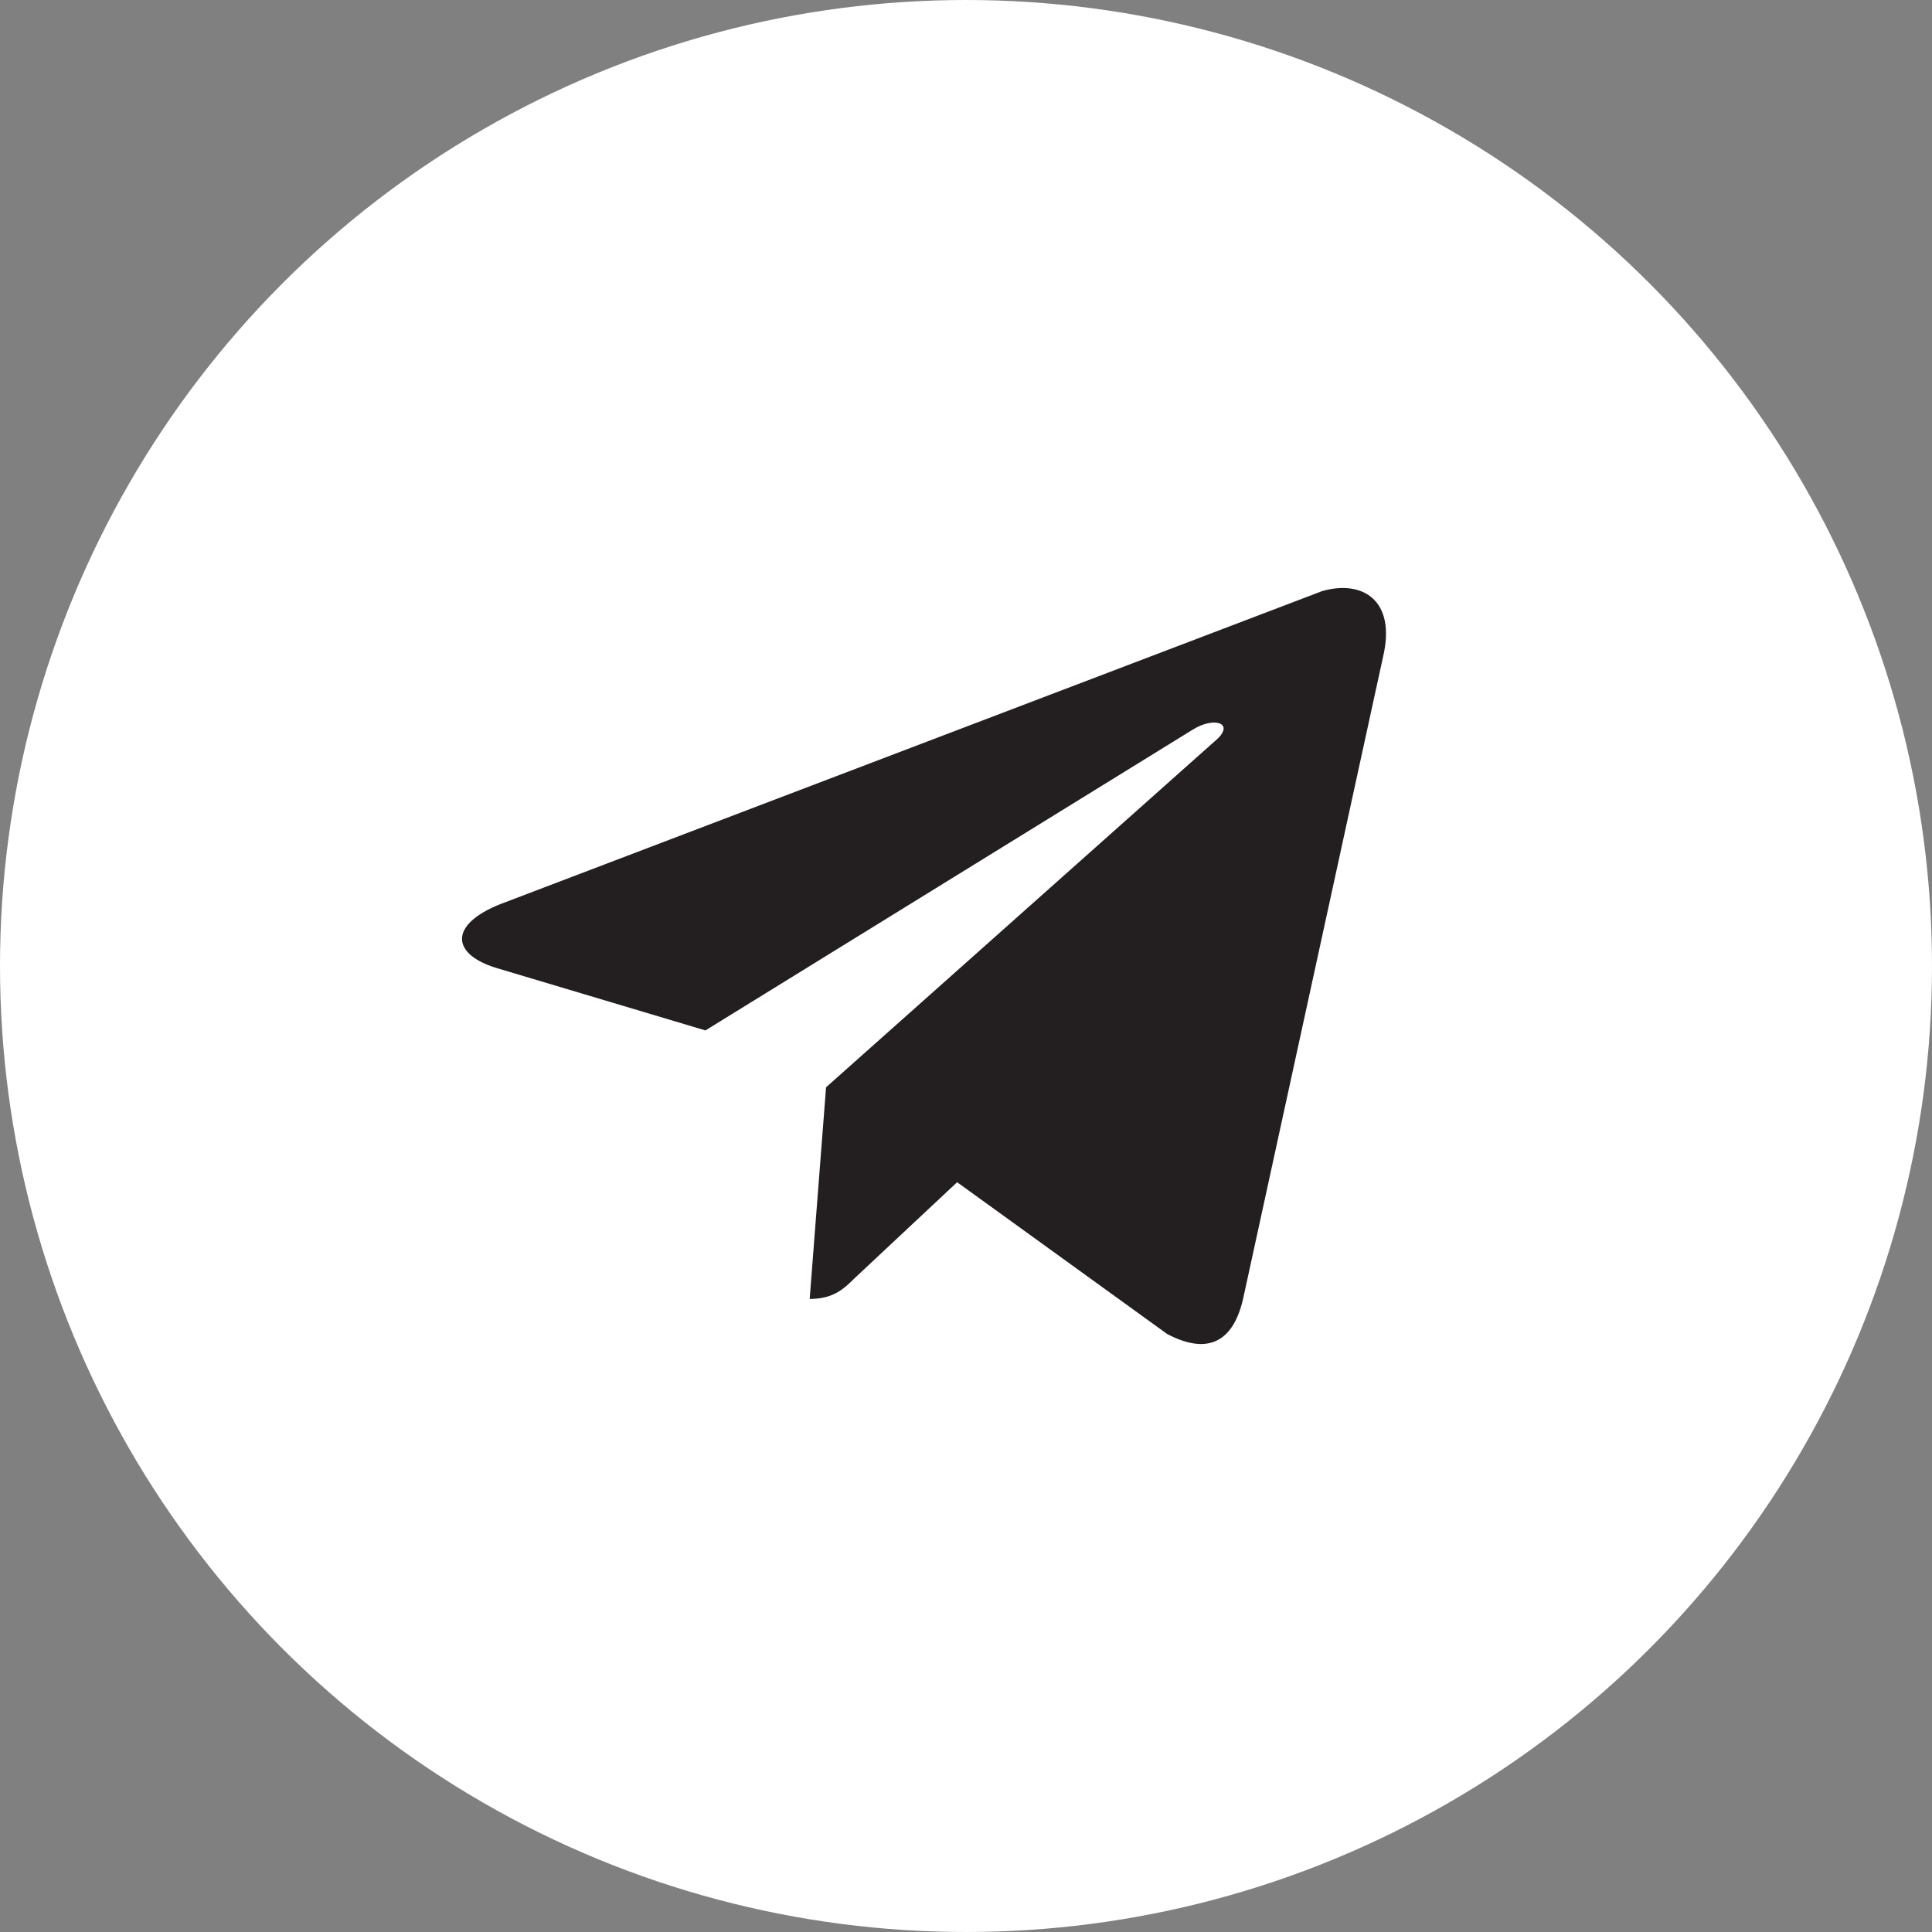 <?xml version="1.0" encoding="UTF-8"?> <svg xmlns="http://www.w3.org/2000/svg" width="46" height="46" viewBox="0 0 46 46" fill="none"><rect x="0" y="0" width="46" height="46" fill="#808080" stroke="none"/><circle cx="23" cy="23" r="23" fill="white"></circle><path d="M32.93 15.638L29.597 30.927C29.348 32.004 28.71 32.247 27.788 31.761L22.789 28.148L20.341 30.44C20.094 30.684 19.845 30.927 19.278 30.927L19.668 25.888L28.994 17.585C29.383 17.202 28.887 17.063 28.391 17.377L16.796 24.534L11.796 23.04C10.697 22.693 10.697 21.962 12.044 21.477L31.476 14.075C32.432 13.797 33.249 14.284 32.93 15.638Z" fill="#231F20"></path></svg> 